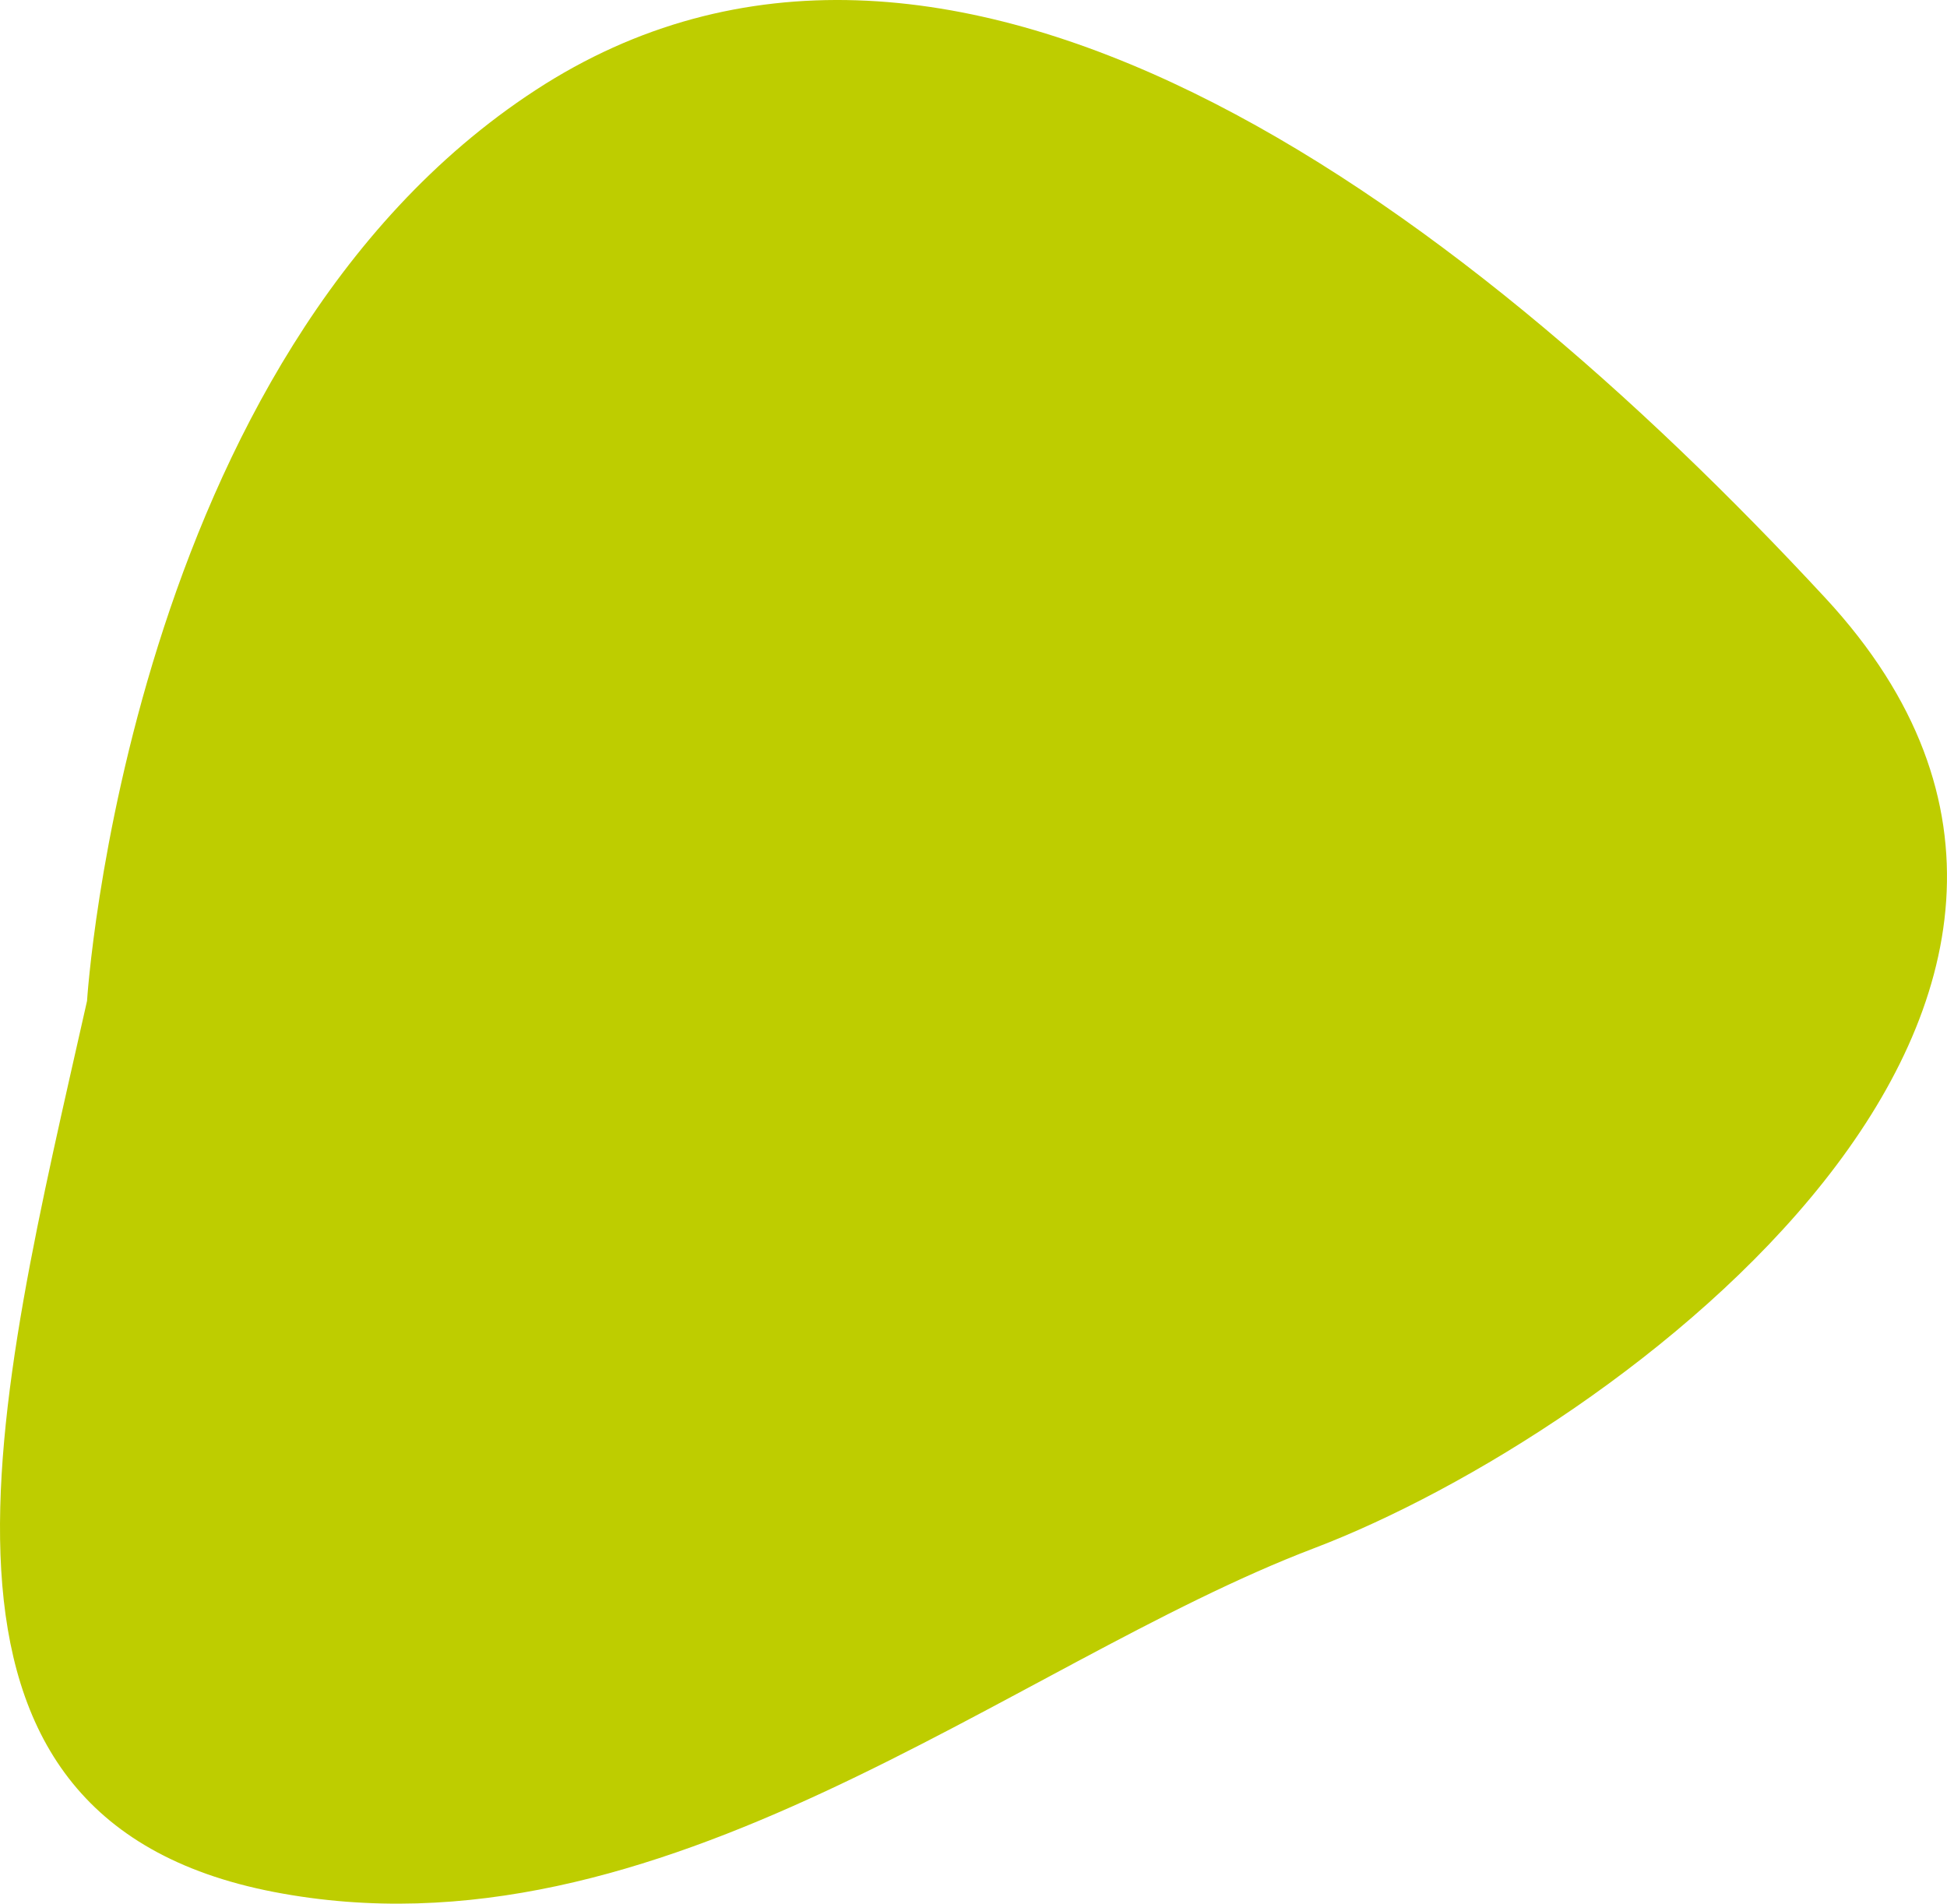 <svg data-name="Group 127" xmlns="http://www.w3.org/2000/svg" viewBox="0 0 412.882 403.728"><defs><clipPath id="a"><path data-name="Path 39" d="M0 128.3h412.882v-403.731H0z" transform="translate(0 275.431)" fill="#becd00"/></clipPath></defs><g data-name="Group 32"><g data-name="Group 31" clip-path="url(#a)"><path data-name="Path 38" d="M18.457 212.279C-.832 298.1-23.987 385.392 58.066 401.243s156.214-48.391 220.584-72.894 187.825-115.784 108.483-201.478S200.164-37.39 113.556 19.121 18.457 212.279 18.457 212.279" fill="#becd00"/></g></g></svg>
